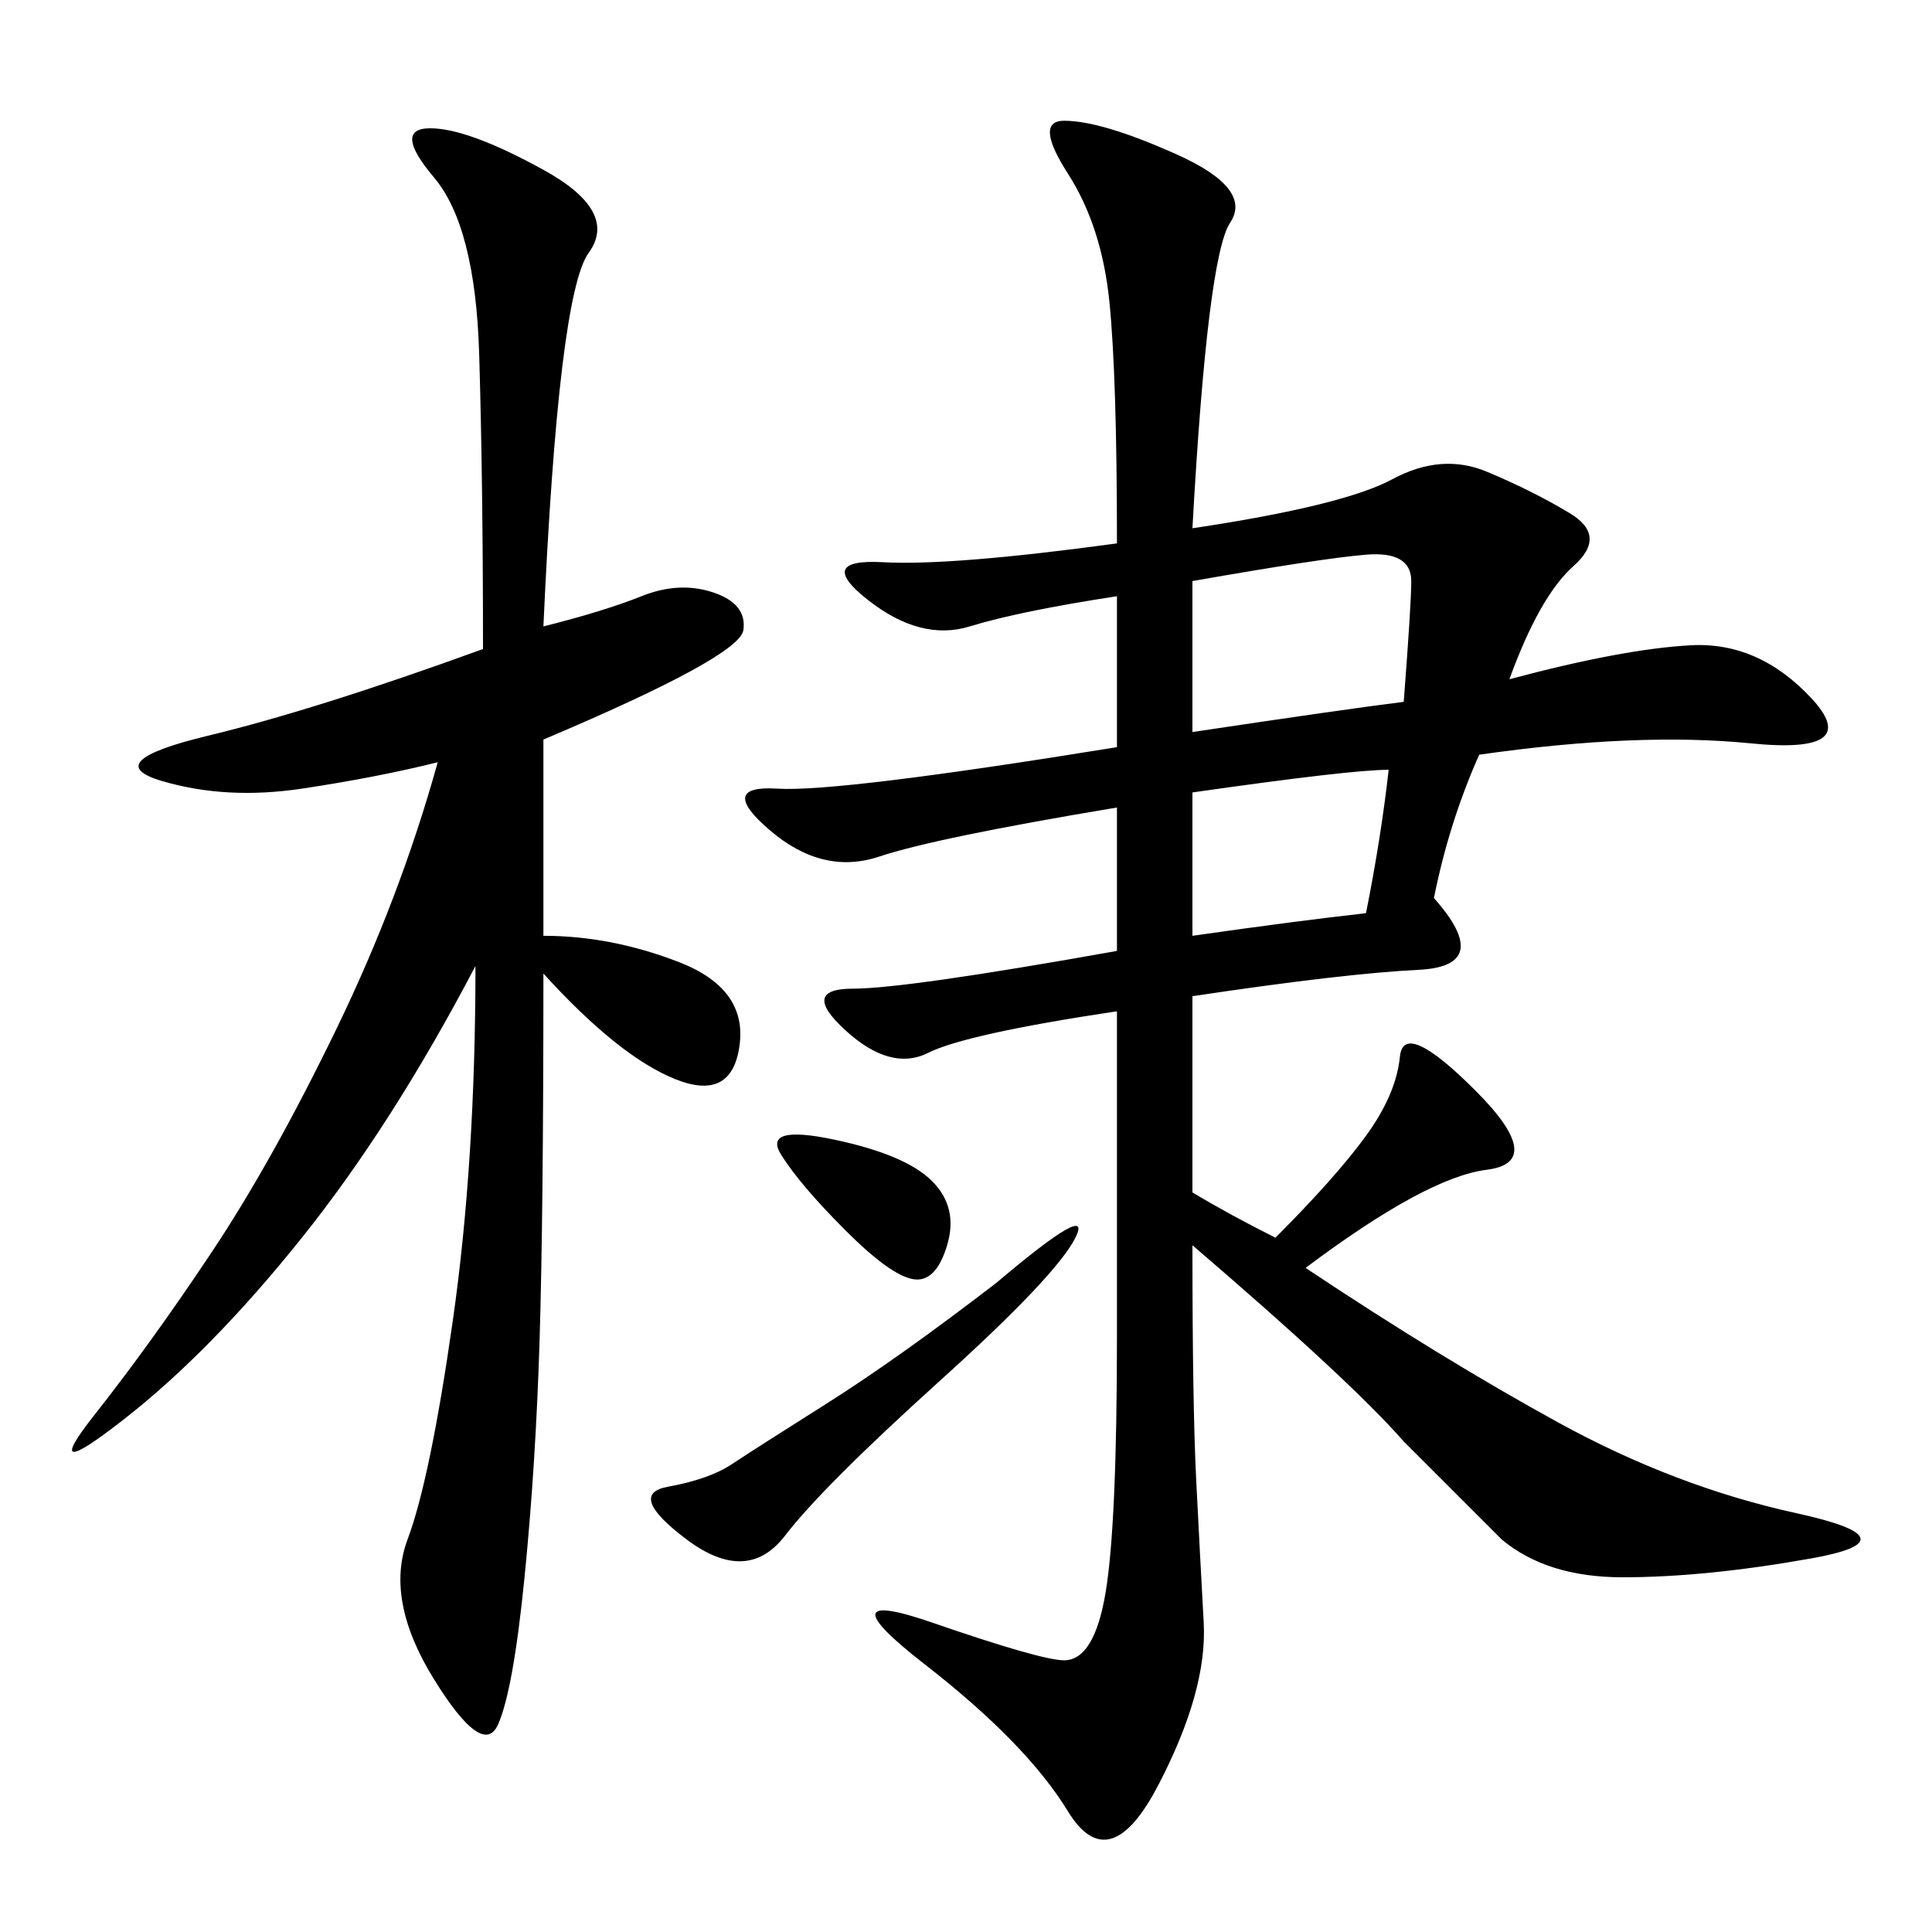 <svg xmlns="http://www.w3.org/2000/svg" xmlns:xlink="http://www.w3.org/1999/xlink" width="300" height="300"><path d="M185.16 185.16Q191.02 188.67 198.05 192.19L198.05 192.19Q207.42 182.81 212.11 176.37Q216.80 169.92 217.38 164.06Q217.97 158.20 229.10 169.34Q240.23 180.47 230.86 181.64Q221.48 182.81 202.73 196.88L202.73 196.88Q223.83 210.94 241.99 220.90Q260.16 230.86 278.91 234.96Q297.66 239.06 281.25 241.99Q264.84 244.92 251.95 244.92L251.95 244.92Q240.23 244.92 233.20 239.06L233.20 239.06L217.97 223.83Q209.77 214.45 185.16 193.36L185.16 193.36Q185.16 217.97 185.74 229.69Q186.33 241.41 186.91 251.95Q187.50 262.50 179.88 277.15Q172.27 291.80 165.82 281.25Q159.38 270.70 143.55 258.40Q127.73 246.09 144.73 251.95Q161.72 257.81 165.23 257.81L165.23 257.81Q169.92 257.81 171.68 247.27Q173.44 236.72 173.44 207.42L173.44 207.42L173.44 157.03Q150 160.55 144.14 163.48Q138.28 166.41 131.25 159.96Q124.22 153.52 132.42 153.52L132.42 153.52Q140.63 153.52 173.44 147.66L173.44 147.66L173.44 125.39Q145.31 130.08 136.52 133.01Q127.73 135.94 119.53 128.91Q111.33 121.88 120.70 122.46Q130.08 123.05 173.44 116.02L173.44 116.02L173.44 92.58Q158.20 94.92 150.59 97.27Q142.97 99.61 134.77 93.16Q126.56 86.72 137.11 87.30Q147.66 87.89 173.44 84.38L173.44 84.38Q173.44 58.59 172.27 46.88Q171.09 35.16 165.82 26.95Q160.55 18.75 165.23 18.75L165.23 18.75Q171.09 18.75 182.81 24.02Q194.53 29.30 191.02 34.57Q187.50 39.84 185.16 82.03L185.16 82.03Q208.59 78.52 216.21 74.41Q223.83 70.31 230.86 73.24Q237.89 76.17 243.75 79.69Q249.61 83.20 244.34 87.89Q239.06 92.58 234.38 105.47L234.38 105.47Q251.95 100.78 262.50 100.20Q273.05 99.61 281.25 108.40Q289.45 117.19 271.88 115.43Q254.30 113.67 229.69 117.19L229.69 117.19Q225 127.73 222.66 139.45L222.66 139.45Q232.03 150 220.31 150.59Q208.59 151.17 185.16 154.69L185.16 154.69L185.16 185.16ZM84.38 145.31Q94.92 145.31 105.47 149.41Q116.02 153.52 114.84 162.30Q113.67 171.09 104.88 167.58Q96.09 164.06 84.38 151.17L84.38 151.17Q84.38 188.67 83.79 208.01Q83.20 227.34 81.45 244.92Q79.69 262.50 77.34 267.77Q75 273.05 67.38 260.74Q59.77 248.44 63.28 239.06Q66.80 229.69 70.31 205.08Q73.83 180.47 73.83 150L73.83 150Q60.94 174.61 46.88 192.19Q32.81 209.77 19.34 220.31Q5.86 230.86 14.65 219.73Q23.44 208.59 32.81 194.53Q42.19 180.47 52.15 159.96Q62.11 139.45 67.97 118.36L67.97 118.36Q58.59 120.70 46.88 122.46Q35.16 124.22 25.20 121.29Q15.23 118.36 32.23 114.26Q49.22 110.16 75 100.78L75 100.78Q75 75 74.41 55.08Q73.83 35.16 67.38 27.54Q60.94 19.92 66.80 19.92L66.80 19.92Q72.66 19.92 84.38 26.37Q96.09 32.81 91.41 39.26Q86.72 45.70 84.38 97.27L84.38 97.27Q93.75 94.92 99.61 92.58Q105.47 90.23 110.74 91.99Q116.02 93.75 115.43 97.85Q114.84 101.95 84.38 114.84L84.38 114.84L84.38 145.31ZM185.16 113.67Q208.59 110.16 217.97 108.98L217.97 108.98Q219.14 93.75 219.14 90.23L219.14 90.23Q219.14 85.55 212.11 86.13Q205.08 86.72 185.16 90.23L185.16 90.23L185.16 113.67ZM154.69 199.22Q169.92 186.33 166.99 192.19Q164.06 198.05 145.90 214.45Q127.73 230.86 121.88 238.48Q116.02 246.09 106.64 239.06Q97.27 232.03 103.71 230.86Q110.16 229.69 113.67 227.34Q117.19 225 128.32 217.97Q139.45 210.94 154.69 199.22L154.69 199.22ZM215.63 119.53Q209.77 119.53 185.16 123.05L185.16 123.05L185.16 145.31Q201.56 142.97 212.11 141.80L212.11 141.80Q214.45 130.08 215.63 119.53L215.63 119.53ZM131.25 191.02Q124.22 183.98 121.29 179.30Q118.36 174.61 129.49 176.95Q140.63 179.30 144.73 183.40Q148.83 187.50 147.07 193.36Q145.31 199.22 141.80 198.63Q138.28 198.05 131.25 191.02L131.25 191.02Z"/></svg>